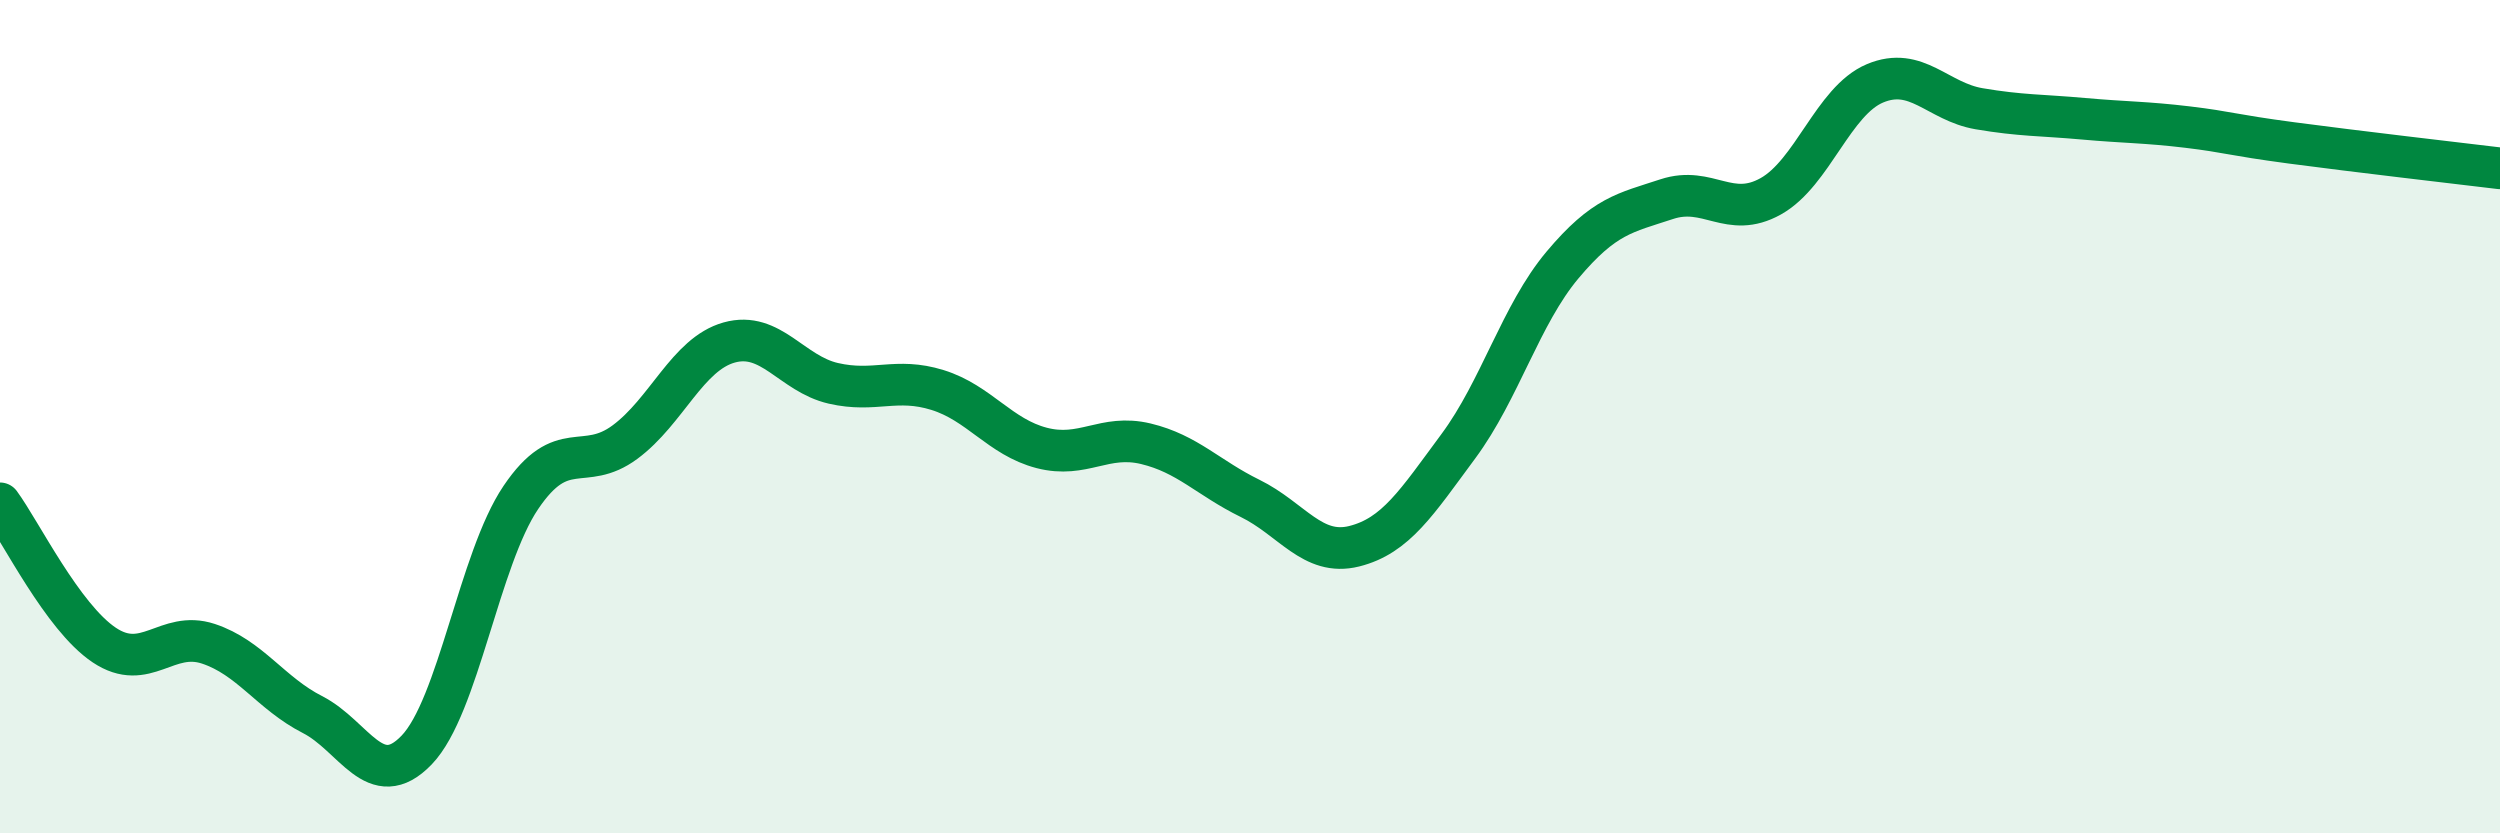 
    <svg width="60" height="20" viewBox="0 0 60 20" xmlns="http://www.w3.org/2000/svg">
      <path
        d="M 0,12.08 C 0.5,12.76 1.5,14.81 2.5,15.48 C 3.5,16.15 4,15.12 5,15.45 C 6,15.78 6.5,16.64 7.5,17.15 C 8.5,17.66 9,19.04 10,18 C 11,16.96 11.5,13.42 12.5,11.94 C 13.5,10.46 14,11.35 15,10.61 C 16,9.87 16.5,8.5 17.5,8.22 C 18.5,7.94 19,8.97 20,9.2 C 21,9.43 21.5,9.05 22.5,9.36 C 23.5,9.67 24,10.49 25,10.75 C 26,11.01 26.5,10.41 27.5,10.65 C 28.5,10.89 29,11.47 30,11.96 C 31,12.45 31.5,13.36 32.5,13.11 C 33.5,12.86 34,12.06 35,10.71 C 36,9.36 36.5,7.55 37.5,6.36 C 38.5,5.17 39,5.11 40,4.78 C 41,4.45 41.5,5.27 42.5,4.71 C 43.5,4.15 44,2.42 45,2 C 46,1.58 46.5,2.44 47.5,2.61 C 48.5,2.78 49,2.76 50,2.85 C 51,2.94 51.5,2.93 52.5,3.05 C 53.5,3.17 53.5,3.23 55,3.43 C 56.5,3.63 59,3.92 60,4.04L60 20L0 20Z"
        fill="#008740"
        opacity="0.1"
        stroke-linecap="round"
        stroke-linejoin="round"
      />
      <path
        d="M 0,12.08 C 0.5,12.76 1.5,14.81 2.5,15.48 C 3.5,16.15 4,15.12 5,15.45 C 6,15.78 6.5,16.64 7.5,17.15 C 8.5,17.66 9,19.04 10,18 C 11,16.96 11.5,13.42 12.5,11.94 C 13.5,10.46 14,11.35 15,10.61 C 16,9.87 16.5,8.5 17.5,8.22 C 18.5,7.94 19,8.97 20,9.2 C 21,9.43 21.5,9.05 22.5,9.36 C 23.5,9.67 24,10.49 25,10.75 C 26,11.01 26.5,10.41 27.5,10.65 C 28.5,10.89 29,11.47 30,11.96 C 31,12.45 31.5,13.36 32.5,13.11 C 33.5,12.86 34,12.06 35,10.71 C 36,9.36 36.5,7.55 37.5,6.36 C 38.5,5.17 39,5.11 40,4.78 C 41,4.45 41.5,5.27 42.5,4.71 C 43.5,4.15 44,2.42 45,2 C 46,1.58 46.5,2.44 47.5,2.61 C 48.5,2.78 49,2.76 50,2.85 C 51,2.94 51.5,2.93 52.5,3.05 C 53.5,3.17 53.5,3.23 55,3.43 C 56.5,3.63 59,3.92 60,4.04"
        stroke="#008740"
        stroke-width="1"
        fill="none"
        stroke-linecap="round"
        stroke-linejoin="round"
      />
    </svg>
  